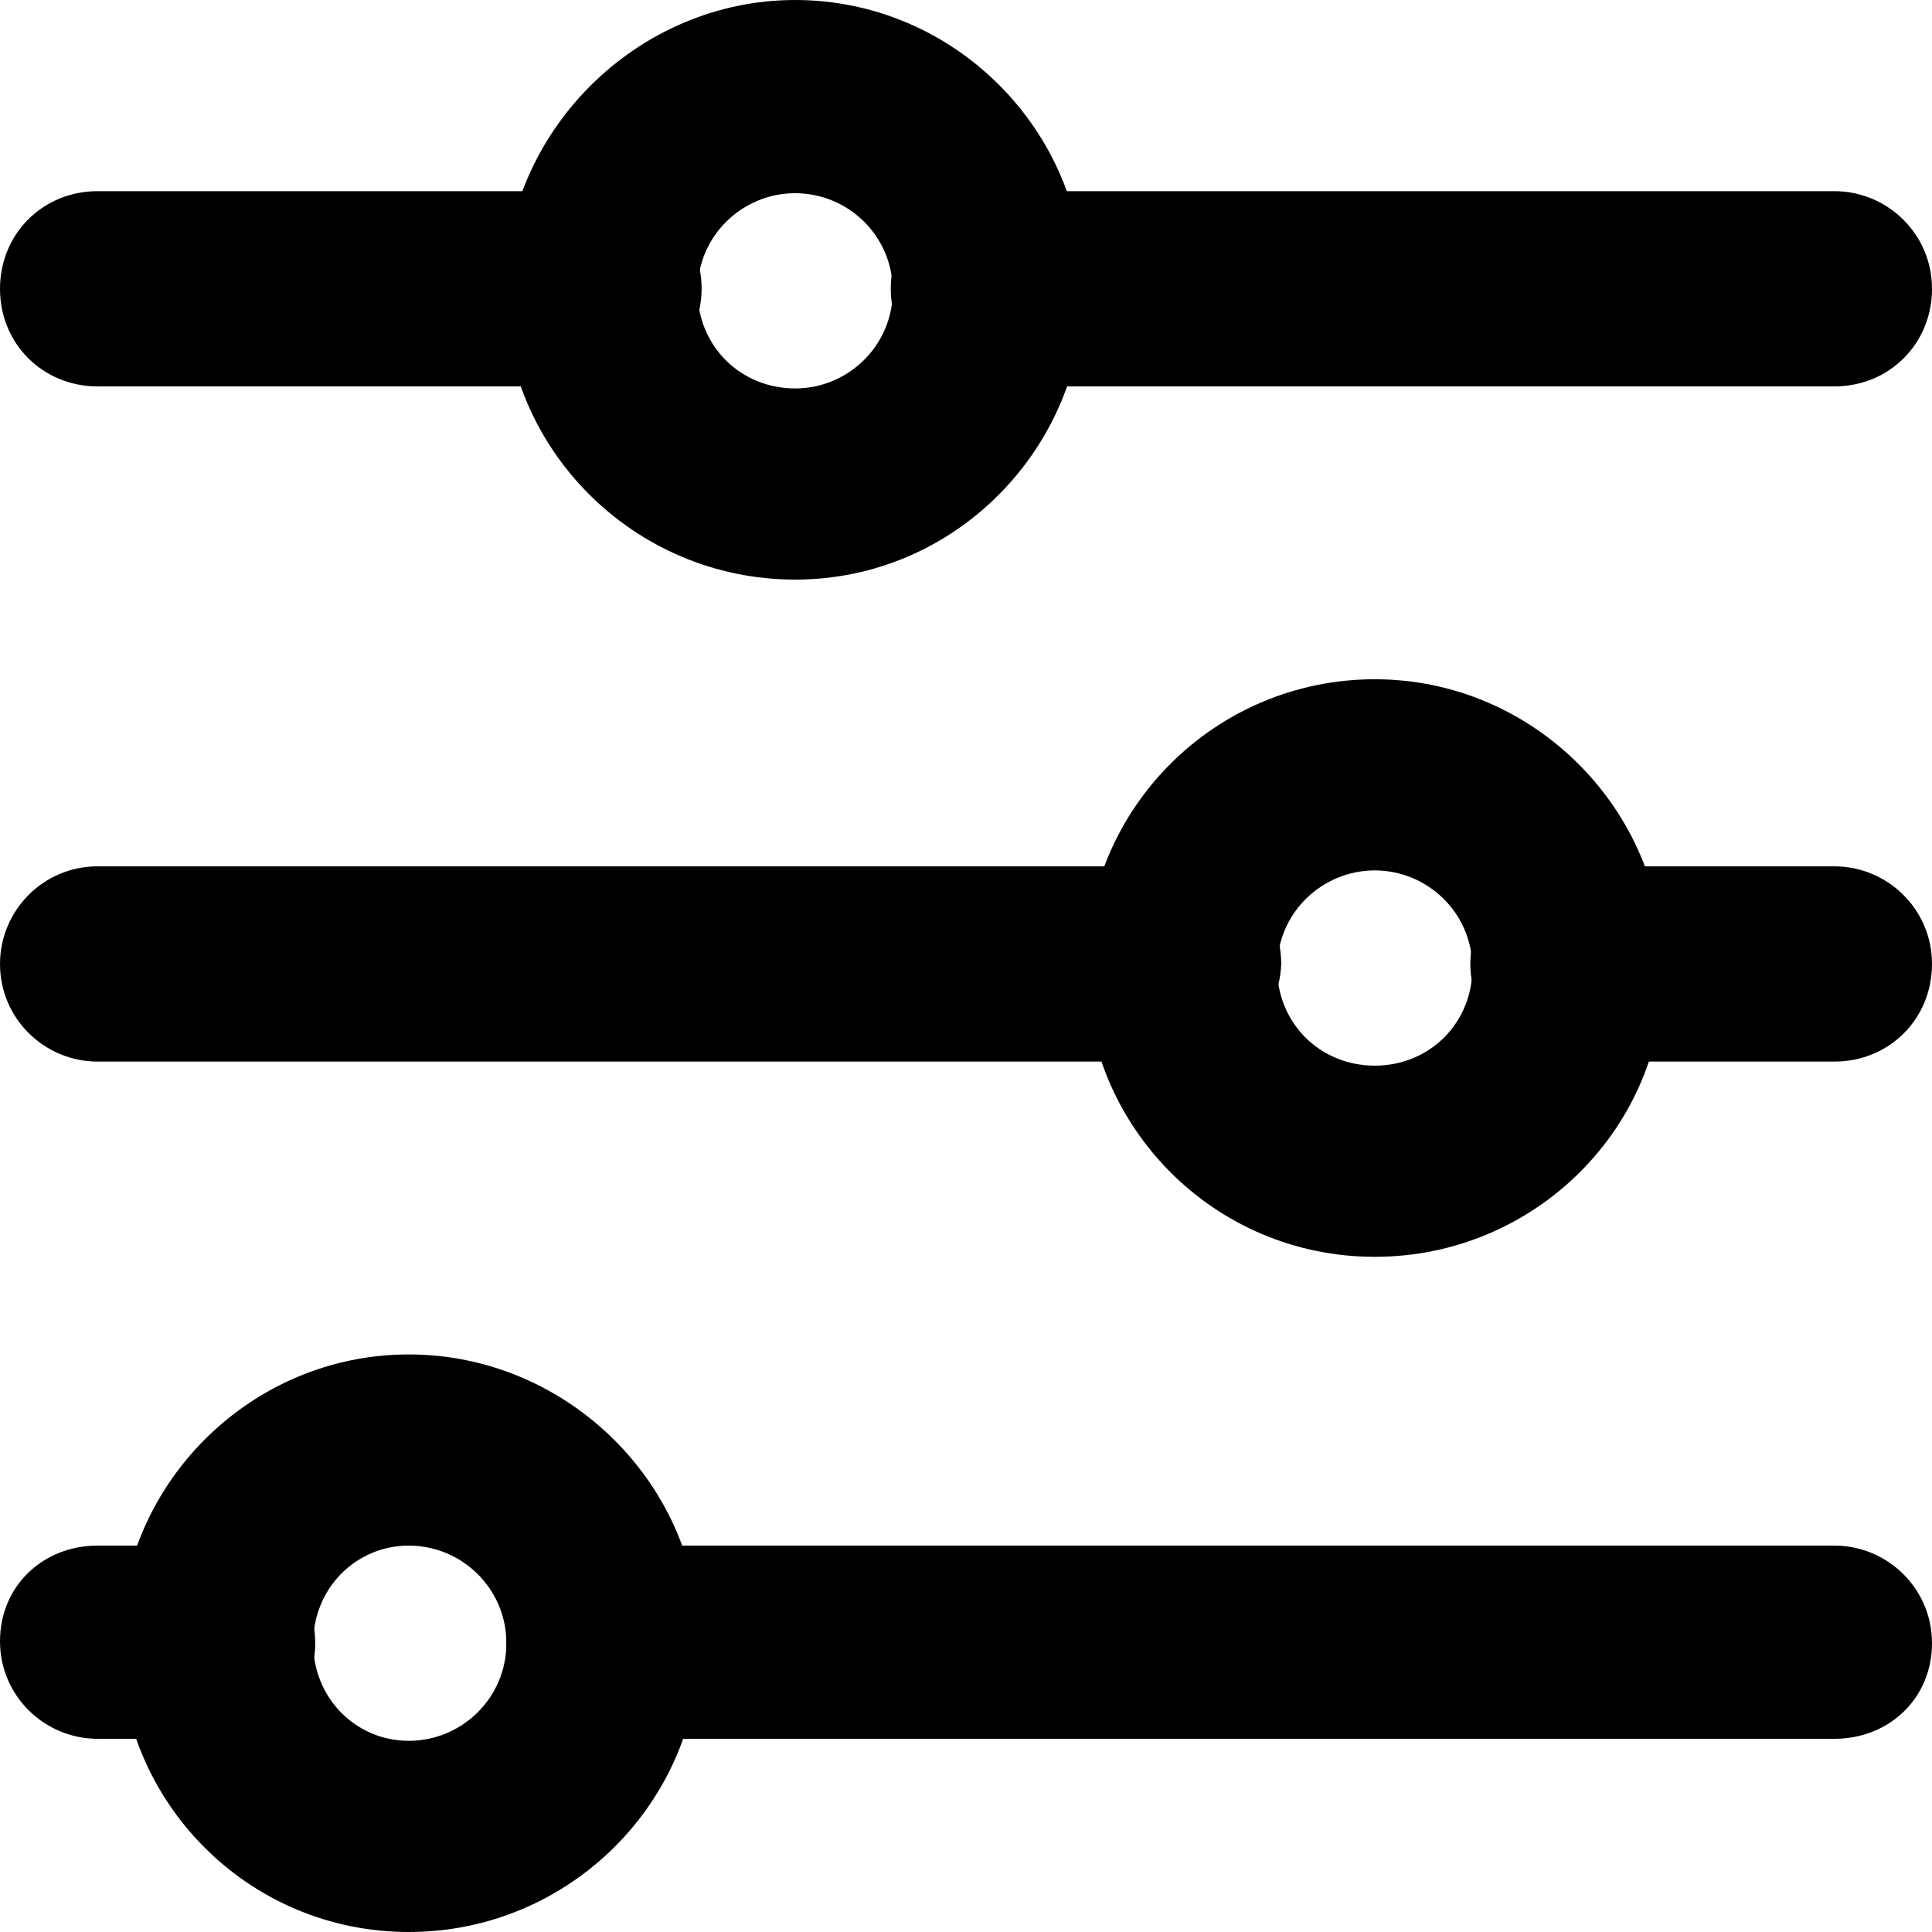 <svg width="19" height="19" viewBox="0 0 19 19" fill="none" xmlns="http://www.w3.org/2000/svg">
<path fill-rule="evenodd" clip-rule="evenodd" d="M10.68 9.52C10.68 11.08 11.94 12.36 13.52 12.36C15.1 12.36 16.38 11.08 16.36 9.52C16.36 7.96 15.08 6.68 13.52 6.68C11.96 6.68 10.68 7.94 10.68 9.52ZM12.56 9.52C12.56 8.98 13 8.56 13.52 8.56C14.04 8.56 14.48 8.98 14.48 9.52C14.48 10.06 14.06 10.48 13.52 10.48C12.98 10.48 12.56 10.06 12.56 9.52Z" fill="black"/>
<path fill-rule="evenodd" clip-rule="evenodd" d="M18.04 10.44H15.42C14.9 10.44 14.46 10.02 14.46 9.48C14.46 8.96 14.88 8.52 15.42 8.52H18.04C18.56 8.52 19 8.94 19 9.48C19 10.02 18.58 10.44 18.04 10.44Z" fill="black"/>
<path fill-rule="evenodd" clip-rule="evenodd" d="M11.62 10.44H0.96C0.44 10.44 0 10.02 0 9.48C0 8.96 0.42 8.52 0.96 8.52H11.64C12.16 8.52 12.6 8.94 12.6 9.48C12.58 10.02 12.14 10.44 11.62 10.44Z" fill="black"/>
<path fill-rule="evenodd" clip-rule="evenodd" d="M4.96 2.86C4.96 4.42 6.24 5.7 7.82 5.7C9.4 5.7 10.66 4.4 10.66 2.84C10.66 1.28 9.38 0 7.82 0C6.26 0 4.96 1.3 4.96 2.86ZM6.86 2.86C6.86 2.32 7.3 1.9 7.82 1.9C8.34 1.9 8.78 2.32 8.78 2.86C8.78 3.4 8.34 3.82 7.82 3.82C7.28 3.82 6.86 3.4 6.86 2.86Z" fill="black"/>
<path fill-rule="evenodd" clip-rule="evenodd" d="M18.04 3.8H9.72C9.2 3.8 8.76 3.38 8.76 2.84C8.76 2.3 9.18 1.88 9.72 1.88H18.04C18.56 1.88 19 2.3 19 2.84C19 3.38 18.58 3.8 18.04 3.8Z" fill="black"/>
<path fill-rule="evenodd" clip-rule="evenodd" d="M5.92 3.8H0.96C0.42 3.8 0 3.38 0 2.84C0 2.3 0.42 1.88 0.96 1.88H5.94C6.46 1.88 6.9 2.3 6.9 2.84C6.9 3.38 6.44 3.8 5.92 3.8Z" fill="black"/>
<path fill-rule="evenodd" clip-rule="evenodd" d="M1.18 16.16C1.18 17.72 2.44 19 4.02 19C5.6 19 6.88 17.72 6.88 16.16C6.88 14.6 5.58 13.32 4.02 13.32C2.46 13.32 1.18 14.6 1.18 16.16ZM3.08 16.16C3.08 15.62 3.5 15.2 4.02 15.2C4.54 15.2 4.98 15.62 4.98 16.16C4.98 16.7 4.54 17.12 4.02 17.12C3.5 17.12 3.08 16.7 3.08 16.16Z" fill="black"/>
<path fill-rule="evenodd" clip-rule="evenodd" d="M18.04 17.1H5.92C5.4 17.1 4.98 16.68 4.98 16.14C4.98 15.6 5.4 15.2 5.92 15.2H18.04C18.56 15.2 19 15.62 19 16.16C19 16.7 18.58 17.1 18.04 17.1Z" fill="black"/>
<path fill-rule="evenodd" clip-rule="evenodd" d="M2.12 17.1H0.96C0.44 17.1 0 16.68 0 16.14C0 15.6 0.42 15.2 0.96 15.2H2.14C2.66 15.2 3.1 15.62 3.1 16.16C3.1 16.7 2.64 17.1 2.12 17.1Z" fill="black"/>
</svg>

